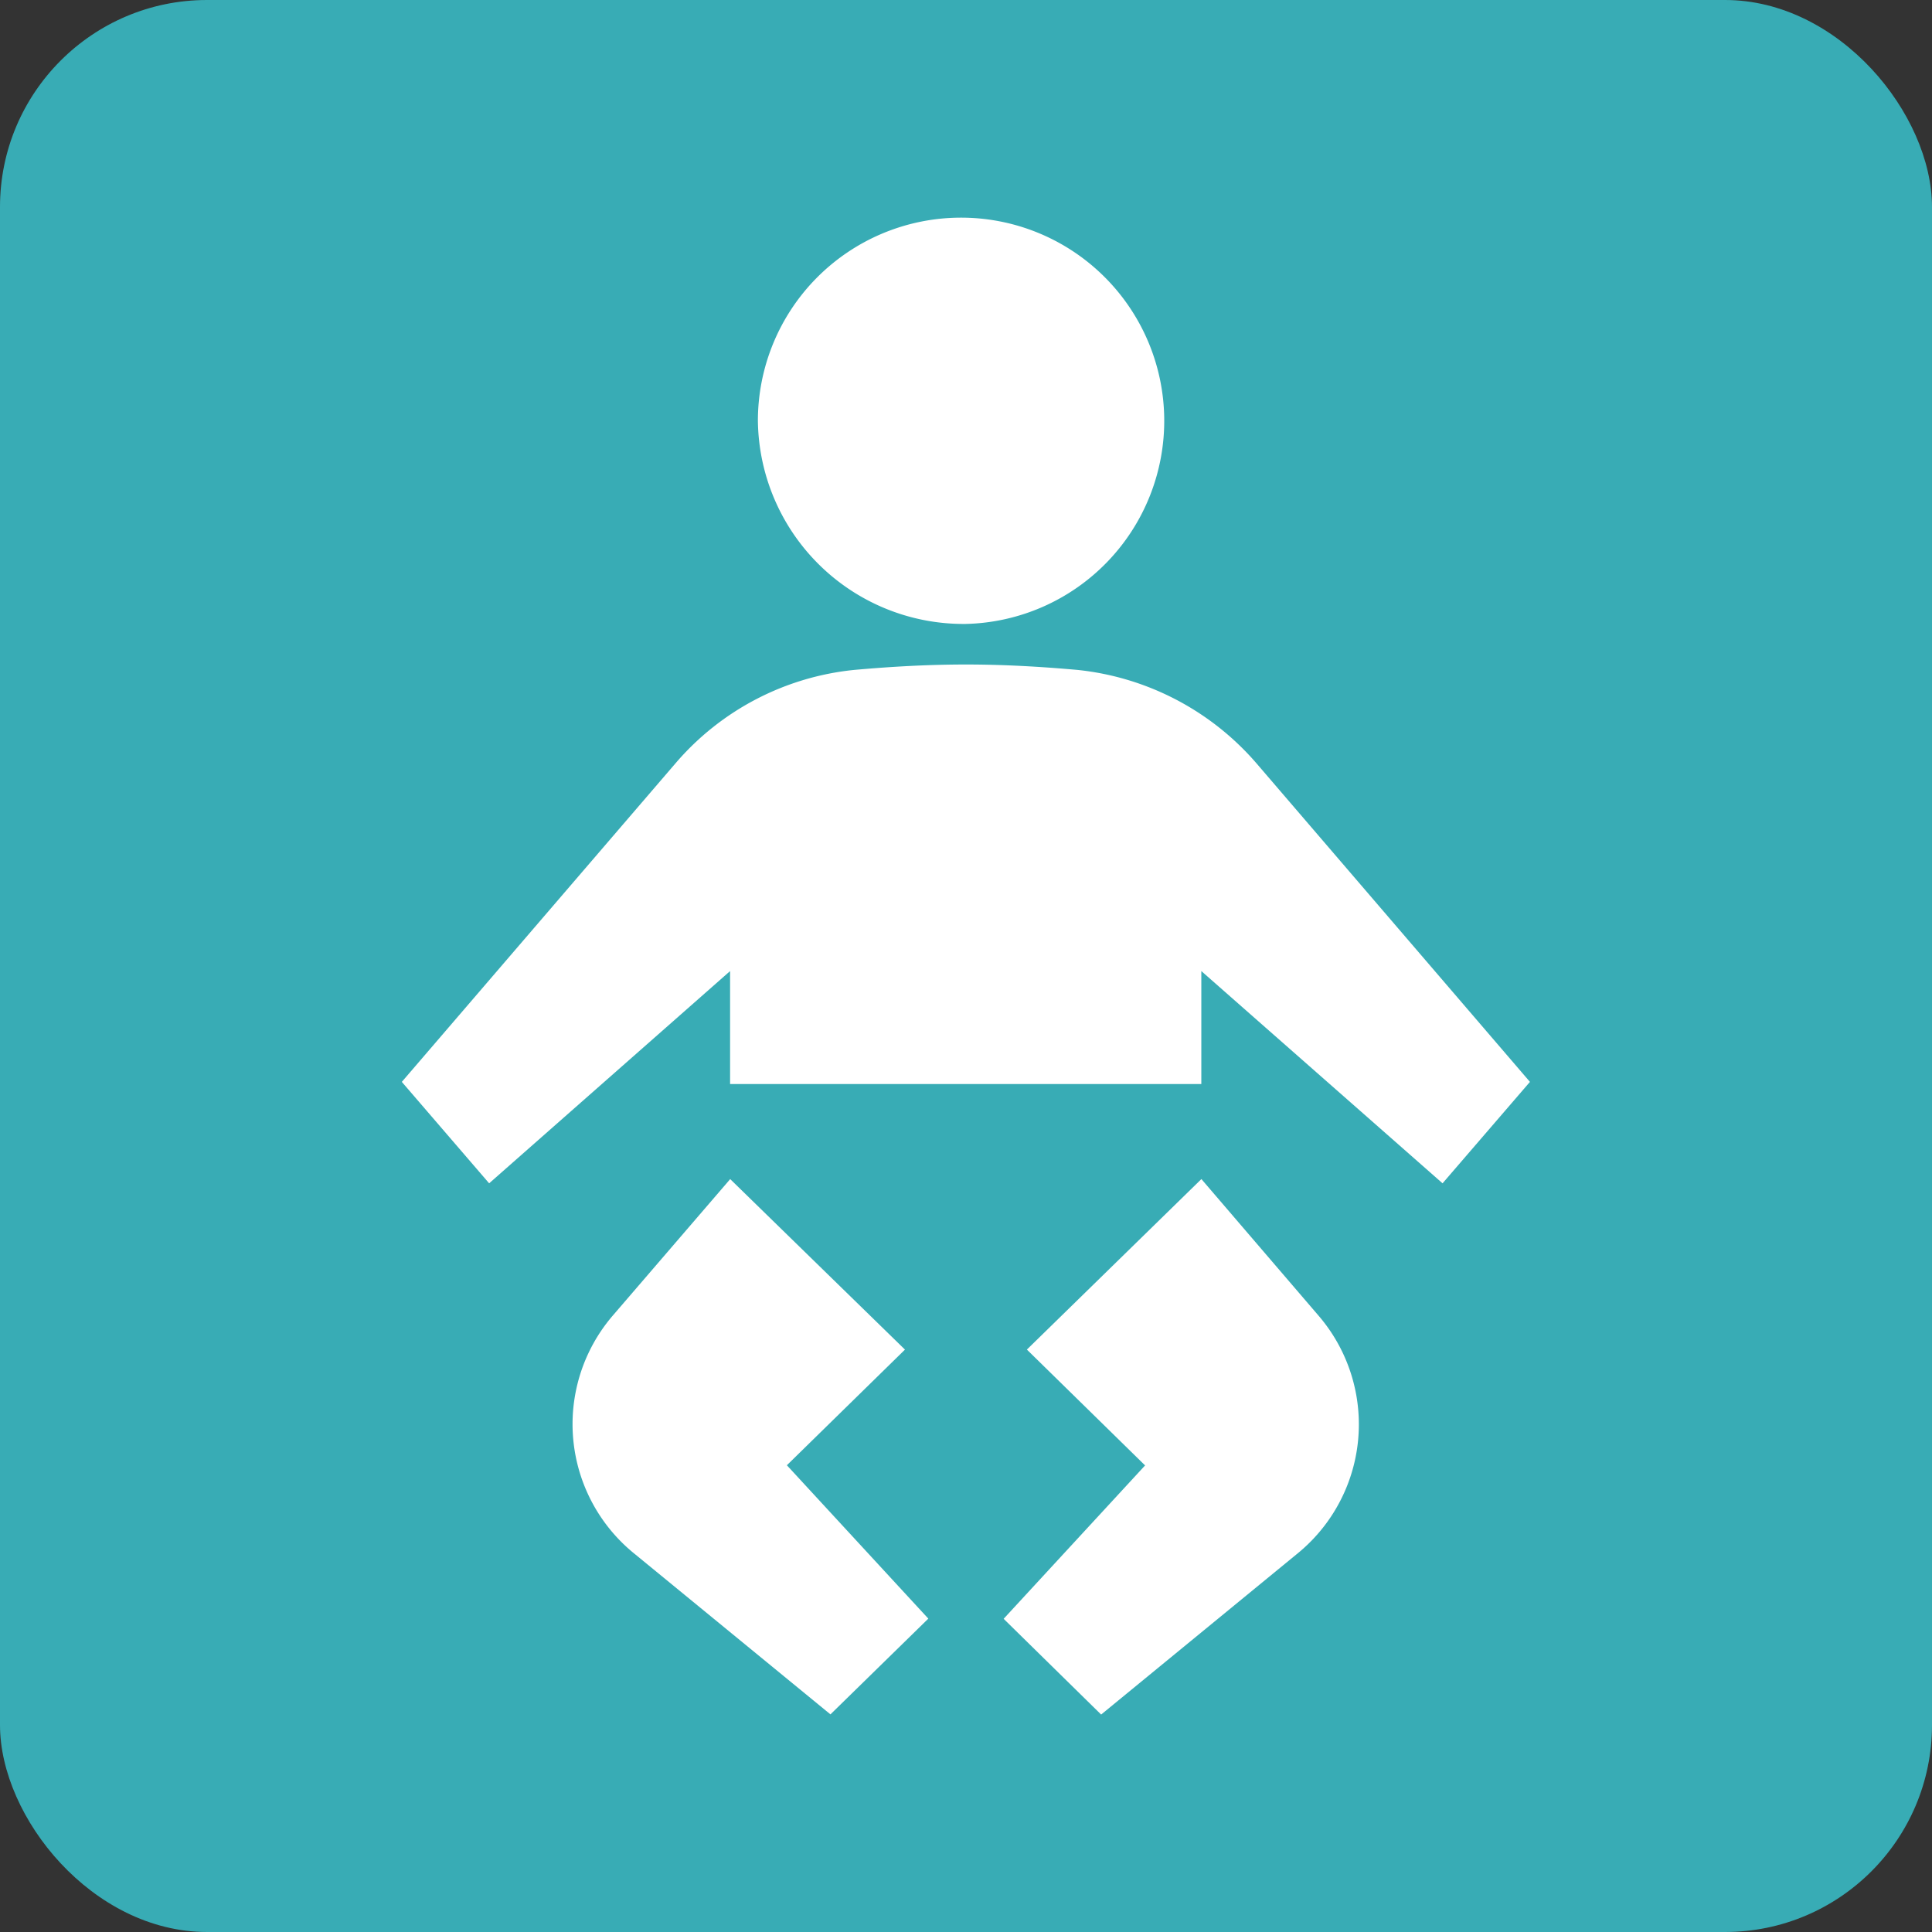 <svg id="PC_駅情報アイコン_おむつ" xmlns="http://www.w3.org/2000/svg" width="56" height="56" viewBox="0 0 56 56">
  <rect x="0" y="0" width="56" height="56" fill="#333333" stroke="none"/>
  <rect id="長方形_3375" data-name="長方形 3375" width="56" height="56" rx="6" fill="#38acb5"/>
  <g id="グループ_8305" data-name="グループ 8305" transform="translate(11.647 6.313)">
    <path id="パス_11222" data-name="パス 11222" d="M537.874,104.2a5.889,5.889,0,1,0-6.029-5.886A5.962,5.962,0,0,0,537.874,104.2Z" transform="translate(-521.524 -92.428)" fill="#fff"/>
    <path id="パス_11223" data-name="パス 11223" d="M552.805,100.06a7.934,7.934,0,0,0-5.18-2.7c-1.066-.095-2.137-.157-3.236-.157s-2.178.062-3.239.157a7.854,7.854,0,0,0-5.172,2.7l-7.939,9.241,2.531,2.94,6.984-6.152v3.274h13.659v-3.274l6.992,6.152,2.533-2.94Z" transform="translate(-528.039 -84.255)" fill="#fff"/>
    <path id="パス_11224" data-name="パス 11224" d="M540.2,102.7l-5.058,4.942L538.568,111l-4.1,4.446,2.826,2.775,5.669-4.649a4.831,4.831,0,0,0,.632-6.914Z" transform="translate(-517.024 -74.837)" fill="#fff"/>
    <path id="パス_11225" data-name="パス 11225" d="M539.5,107.643l-5.066-4.942-3.4,3.952a4.829,4.829,0,0,0,.634,6.914l5.672,4.649,2.837-2.775-4.1-4.446Z" transform="translate(-524.916 -74.837)" fill="#fff"/>
  </g>
</svg>
